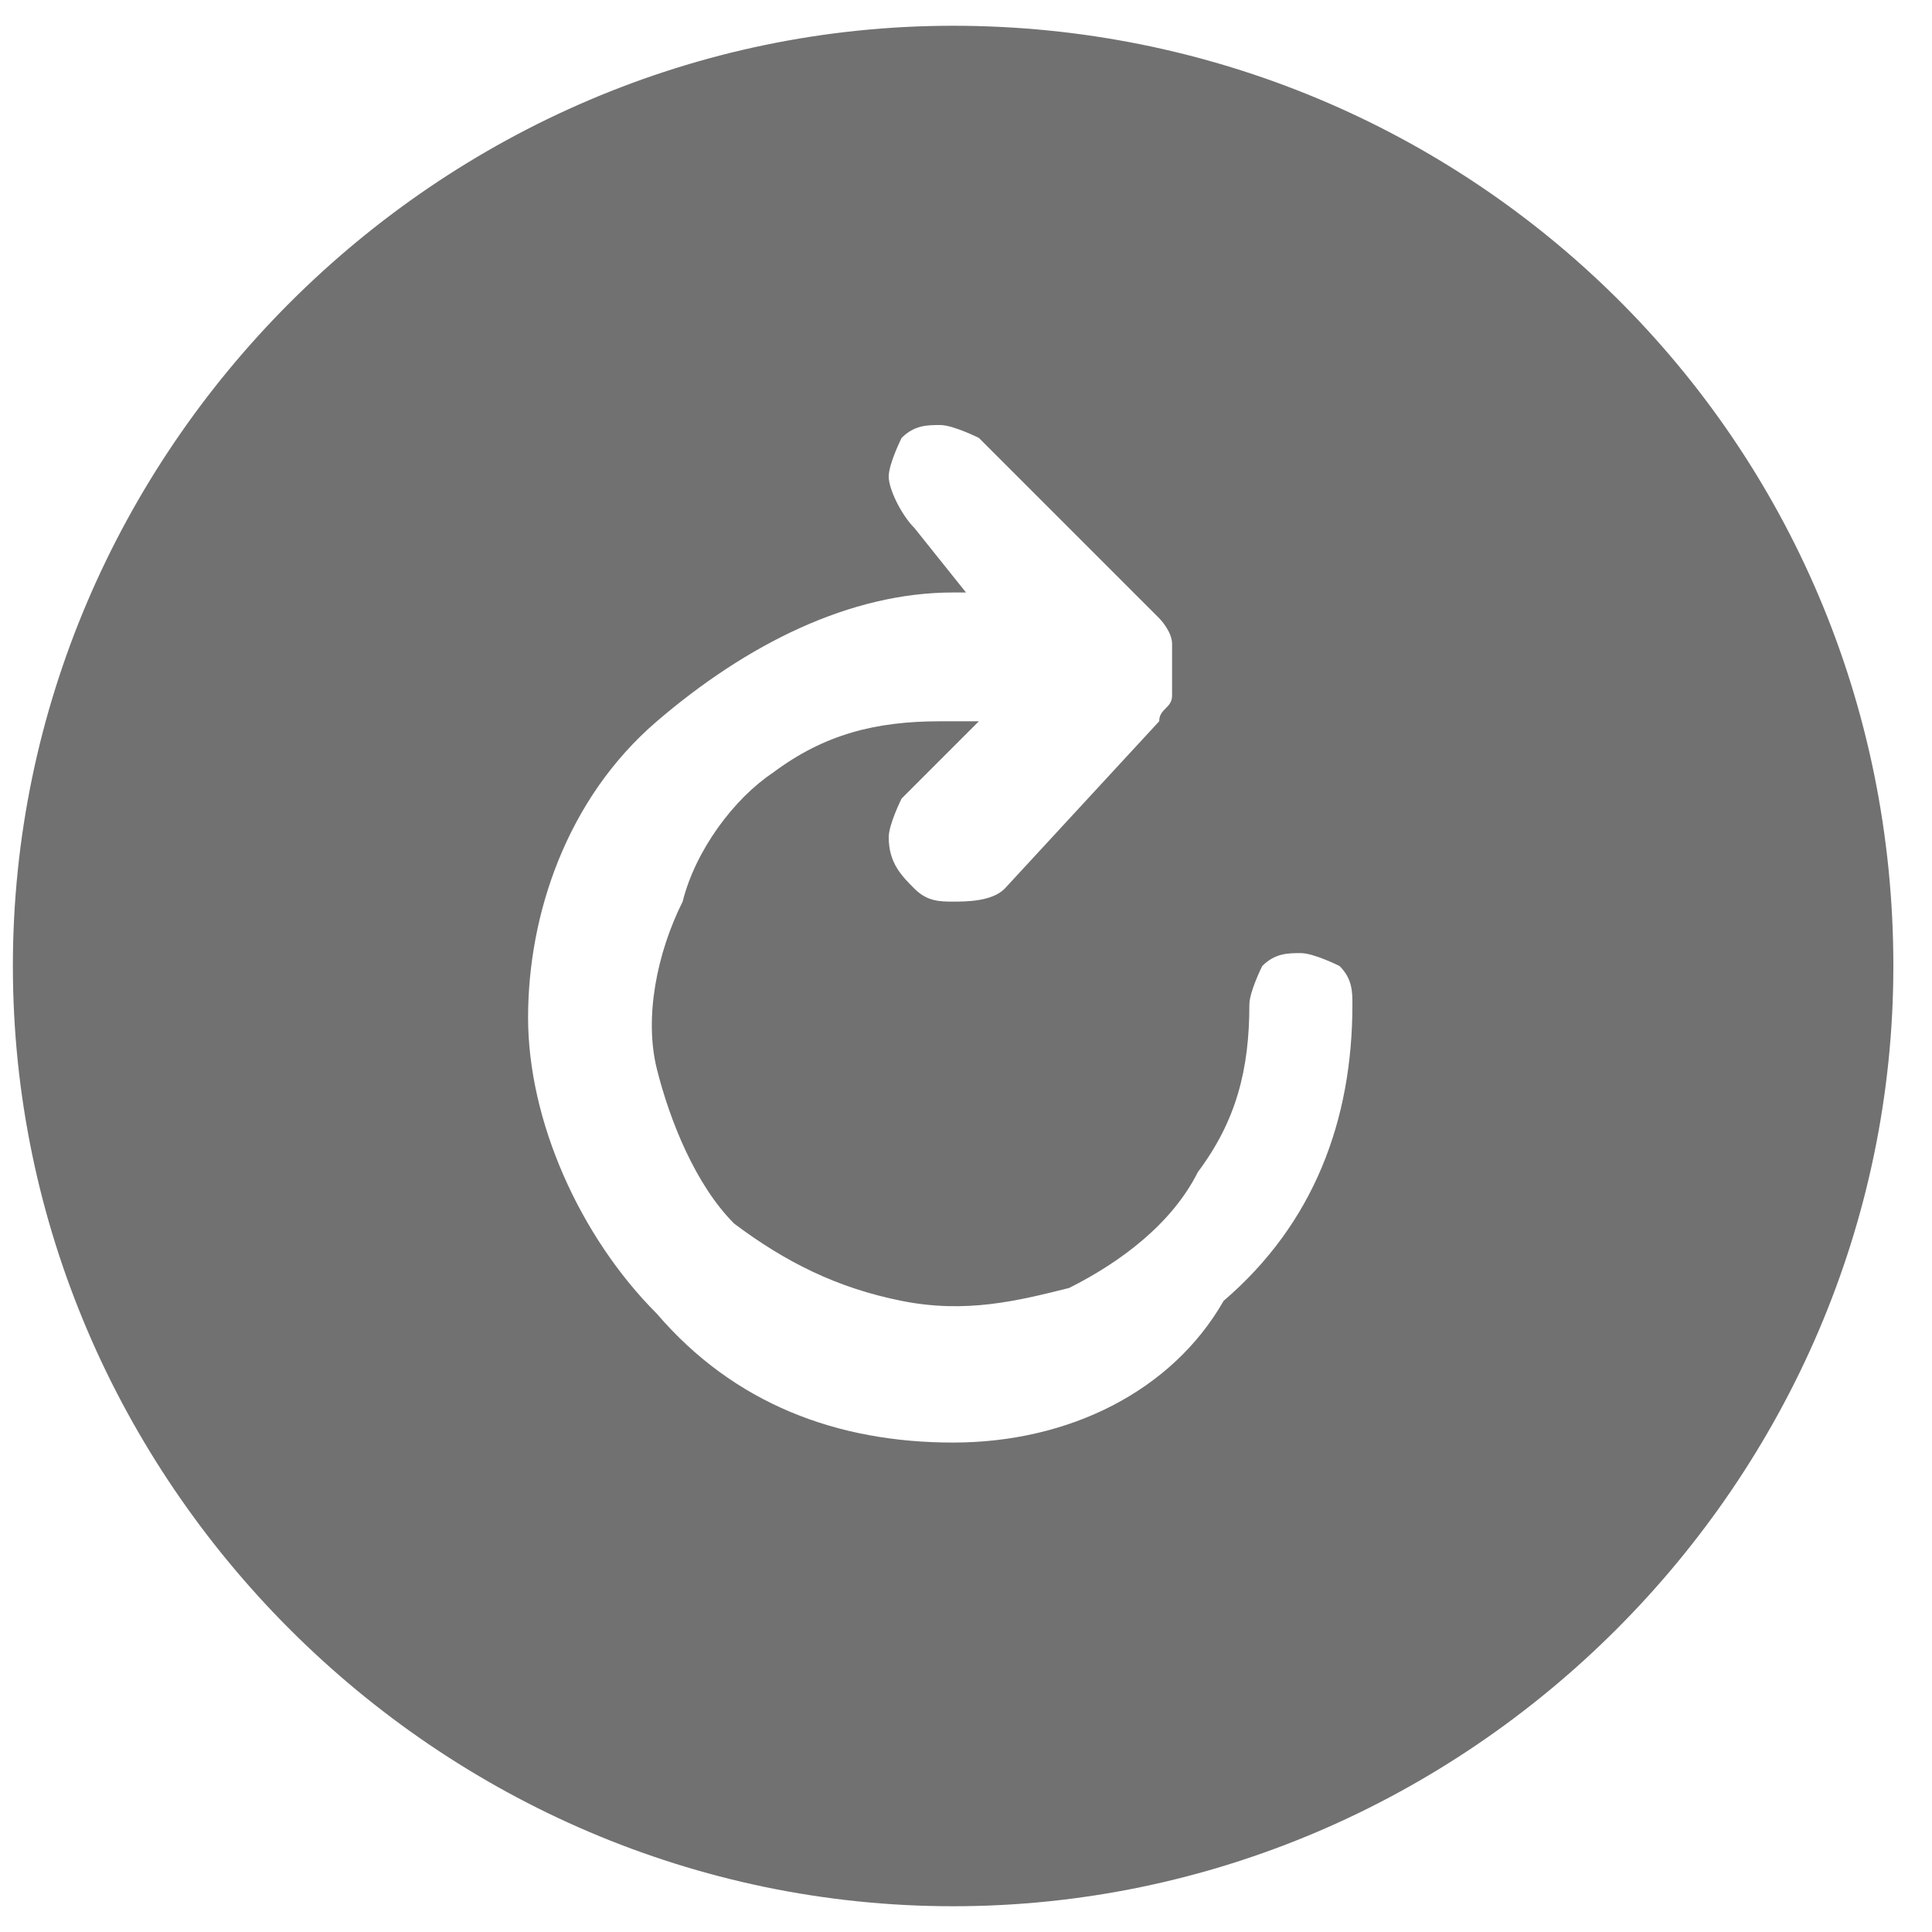 <svg
width="15"
height="15"
viewBox="0 0 15 15"
fill="none"
xmlns="http://www.w3.org/2000/svg"
>
<path
    d="M7.4,0.2c-4,0-7.3,3.3-7.3,7.3c0,4,3.3,7.3,7.3,7.3c4,0,7.3-3.3,7.3-7.3C14.7,3.4,11.4,0.2,7.4,0.2z M7.4,11.2
c-0.9,0-1.7-0.3-2.3-1c-0.6-0.6-1-1.5-1-2.3s0.3-1.7,1-2.3s1.5-1,2.3-1h0.1L7.1,4.1C7,4,6.9,3.8,6.9,3.7c0-0.1,0.1-0.3,0.1-0.3
c0.1-0.1,0.2-0.1,0.3-0.1s0.3,0.1,0.3,0.1l1.4,1.4c0,0,0.1,0.1,0.1,0.2s0,0.1,0,0.2s0,0.1,0,0.2c0,0.1-0.1,0.1-0.1,0.2L7.8,6.9
C7.7,7,7.5,7,7.4,7S7.2,7,7.1,6.9C7,6.8,6.9,6.7,6.9,6.5c0-0.1,0.1-0.3,0.1-0.3l0.6-0.6c-0.1,0-0.2,0-0.3,0c-0.5,0-0.9,0.1-1.3,0.4
C5.7,6.2,5.4,6.6,5.3,7C5.1,7.4,5,7.9,5.1,8.3s0.3,0.9,0.6,1.2C6.1,9.8,6.5,10,7,10.1c0.5,0.1,0.9,0,1.3-0.1c0.4-0.2,0.8-0.5,1-0.9
c0.3-0.4,0.4-0.8,0.4-1.3c0-0.1,0.1-0.3,0.1-0.3c0.1-0.1,0.2-0.1,0.3-0.1c0.1,0,0.3,0.1,0.3,0.1c0.1,0.1,0.1,0.2,0.1,0.3
c0,0.9-0.3,1.7-1,2.3C9.1,10.8,8.3,11.2,7.4,11.2L7.4,11.2z"
    fill="#727171"
/>
</svg>
